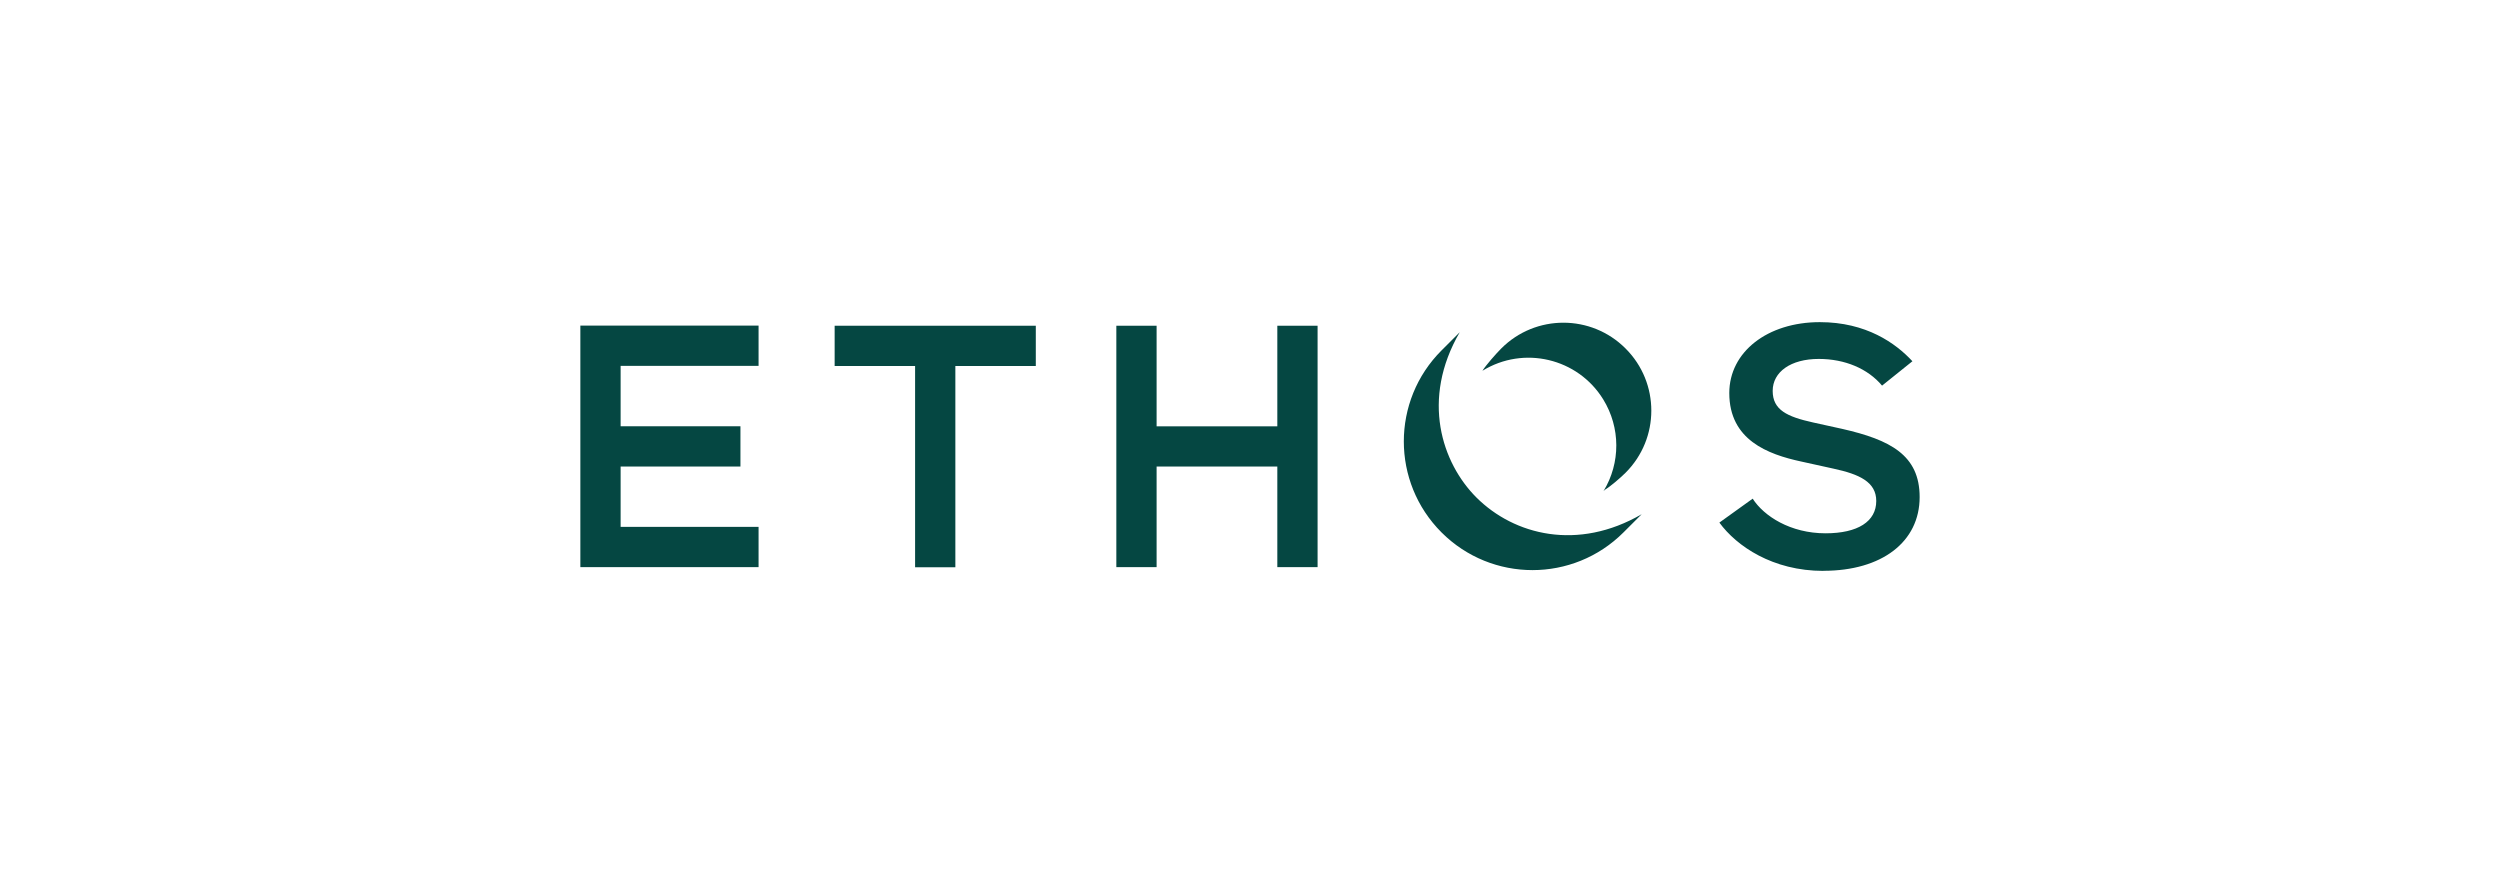 <?xml version="1.0" encoding="UTF-8"?>
<svg xmlns="http://www.w3.org/2000/svg" id="Layer_1" data-name="Layer 1" width="280" height="100" viewBox="0 0 280 100">
  <defs>
    <style>
      .cls-1 {
        fill: #054742;
        stroke-width: 0px;
      }
    </style>
  </defs>
  <path class="cls-1" d="M93.48,36.48v4.51h9.01v22.54h4.51v-22.54h9.01v-4.51h-22.54ZM65,36.48v27.04h19.96v-4.51h-15.45v-6.76h13.42v-4.51h-13.42v-6.76h15.45v-4.51h-19.96ZM143.06,36.48v11.27h-13.52v-11.27h-4.51v27.04h4.51v-11.27h13.52v11.27h4.51v-27.04h-4.51ZM182.06,39.03c-3.84-3.85-10.08-3.85-13.92,0,0,0,0,0,0,0-.56.56-1.71,1.86-2.11,2.5,4.62-2.85,10.68-1.42,13.53,3.2,1.94,3.15,1.96,7.12.03,10.28l.15-.15c.66-.4,1.75-1.34,2.32-1.91,3.85-3.84,3.85-10.08,0-13.92,0,0,0,0,0,0"></path>
  <path class="cls-1" d="M165.36,55.72c-3.87-3.87-6.24-10.98-1.87-18.51l-2.04,2.04c-5.63,5.63-5.63,14.75,0,20.38,5.63,5.63,14.75,5.63,20.38,0l2.04-2.04c-7.16,4.16-14.29,2.34-18.51-1.87M204.22,63.93c6.55,0,10.78-3.24,10.78-8.26,0-4.71-3.31-6.41-8.65-7.63l-3.27-.72c-2.94-.65-4.54-1.41-4.54-3.54s2.03-3.58,5.16-3.58c2.93,0,5.5,1.09,7.09,2.99l3.4-2.73c-1.87-2.02-5.17-4.38-10.37-4.38-5.87,0-10.14,3.34-10.14,7.94,0,5.25,4.3,6.86,8.05,7.67l3.63.8c2.87.62,4.78,1.48,4.78,3.62,0,2.3-2.07,3.62-5.68,3.62-3.94,0-6.91-1.93-8.16-3.88l-3.73,2.68c1.92,2.63,5.96,5.41,11.65,5.41"></path>
</svg>
